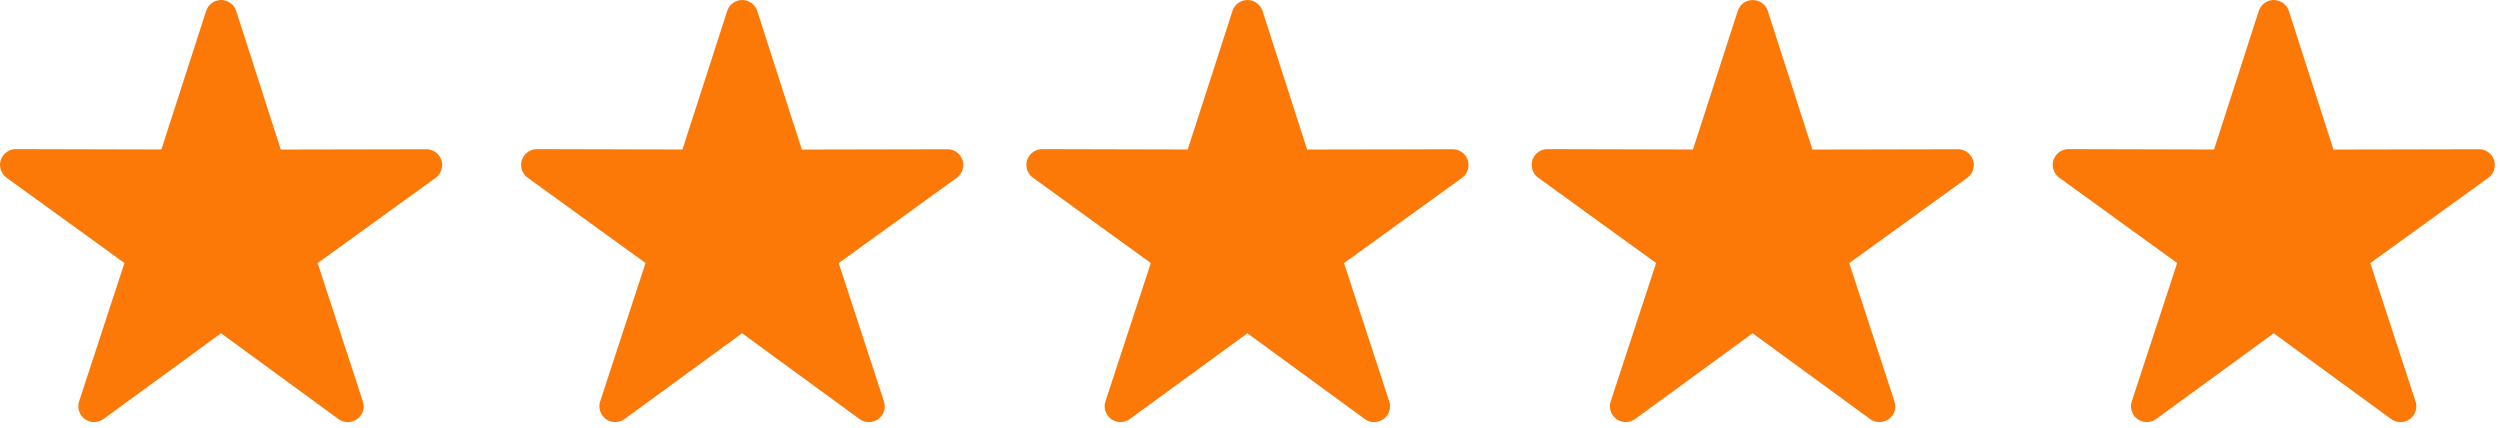 <?xml version="1.0" encoding="utf-8"?>
<!-- Generator: Adobe Illustrator 16.0.0, SVG Export Plug-In . SVG Version: 6.00 Build 0)  -->
<!DOCTYPE svg PUBLIC "-//W3C//DTD SVG 1.1//EN" "http://www.w3.org/Graphics/SVG/1.1/DTD/svg11.dtd">
<svg version="1.1" id="Layer_1" xmlns="http://www.w3.org/2000/svg" xmlns:xlink="http://www.w3.org/1999/xlink" x="0px" y="0px"
	 width="76px" height="13px" viewBox="0 0 76 13" enable-background="new 0 0 76 13" xml:space="preserve">
<g>
	<path fill="#FC7807" d="M6.266,0.334l-1.36,4.21L0.482,4.533c-0.265,0-0.48,0.214-0.481,0.479c0,0.154,0.074,0.299,0.199,0.39
		l3.583,2.594l-1.378,4.205c-0.083,0.252,0.054,0.523,0.306,0.605c0.147,0.049,0.309,0.023,0.434-0.068l3.574-2.607l3.573,2.61
		c0.214,0.155,0.515,0.108,0.671-0.105c0.091-0.124,0.116-0.285,0.068-0.432L9.656,7.998l3.586-2.591
		c0.215-0.155,0.265-0.455,0.11-0.67c-0.09-0.126-0.237-0.201-0.392-0.2L8.536,4.546L7.18,0.334
		c-0.081-0.252-0.352-0.391-0.604-0.31C6.429,0.071,6.313,0.187,6.266,0.334z M68.667,0.334l-1.36,4.21l-4.424-0.011
		c-0.266,0-0.48,0.214-0.48,0.479c0,0.154,0.074,0.299,0.199,0.39l3.584,2.594l-1.379,4.205c-0.084,0.252,0.053,0.523,0.305,0.605
		c0.148,0.049,0.31,0.023,0.435-0.068l3.574-2.607l3.573,2.61c0.214,0.155,0.514,0.108,0.67-0.105
		c0.092-0.124,0.117-0.285,0.068-0.432l-1.375-4.206l3.586-2.591c0.216-0.155,0.266-0.455,0.11-0.67
		c-0.091-0.126-0.236-0.201-0.392-0.2l-4.424,0.009l-1.356-4.212c-0.081-0.252-0.352-0.391-0.604-0.31
		C68.83,0.071,68.715,0.187,68.667,0.334z M52.827,0.334l-1.36,4.21l-4.424-0.011c-0.266,0-0.48,0.214-0.48,0.479
		c0,0.154,0.073,0.299,0.199,0.39l3.584,2.594l-1.38,4.205c-0.083,0.252,0.054,0.523,0.306,0.605
		c0.148,0.049,0.31,0.023,0.435-0.068l3.573-2.607l3.574,2.61c0.214,0.155,0.514,0.108,0.67-0.105
		c0.091-0.124,0.116-0.285,0.068-0.432l-1.375-4.206l3.586-2.591c0.216-0.155,0.266-0.455,0.11-0.67
		c-0.091-0.126-0.237-0.201-0.392-0.2l-4.424,0.009l-1.356-4.212c-0.081-0.252-0.352-0.391-0.604-0.31
		C52.99,0.071,52.875,0.187,52.827,0.334z M37.467,0.334l-1.36,4.21l-4.424-0.011c-0.265,0-0.48,0.214-0.481,0.479
		c0,0.154,0.074,0.299,0.199,0.39l3.584,2.594l-1.379,4.205c-0.083,0.252,0.054,0.523,0.306,0.605
		c0.147,0.049,0.309,0.023,0.435-0.068l3.574-2.607l3.573,2.61c0.214,0.155,0.515,0.108,0.671-0.105
		c0.09-0.124,0.115-0.285,0.068-0.432l-1.375-4.206l3.586-2.591c0.215-0.155,0.264-0.455,0.109-0.67
		c-0.09-0.126-0.236-0.201-0.392-0.2l-4.425,0.009l-1.355-4.212c-0.081-0.252-0.351-0.391-0.604-0.31
		C37.63,0.071,37.514,0.187,37.467,0.334z M22.107,0.334l-1.36,4.21l-4.424-0.011c-0.265,0-0.48,0.214-0.481,0.479
		c0,0.154,0.074,0.299,0.199,0.39l3.584,2.594l-1.379,4.205c-0.083,0.252,0.054,0.523,0.306,0.605
		c0.147,0.049,0.309,0.023,0.434-0.068l3.574-2.607l3.573,2.61c0.214,0.155,0.515,0.108,0.671-0.105
		c0.091-0.124,0.116-0.285,0.068-0.432l-1.375-4.206l3.586-2.591c0.215-0.155,0.265-0.455,0.11-0.67
		c-0.091-0.126-0.237-0.201-0.393-0.2l-4.424,0.009l-1.356-4.212c-0.081-0.252-0.352-0.391-0.604-0.31
		C22.27,0.071,22.154,0.187,22.107,0.334z"/>
</g>
</svg>
